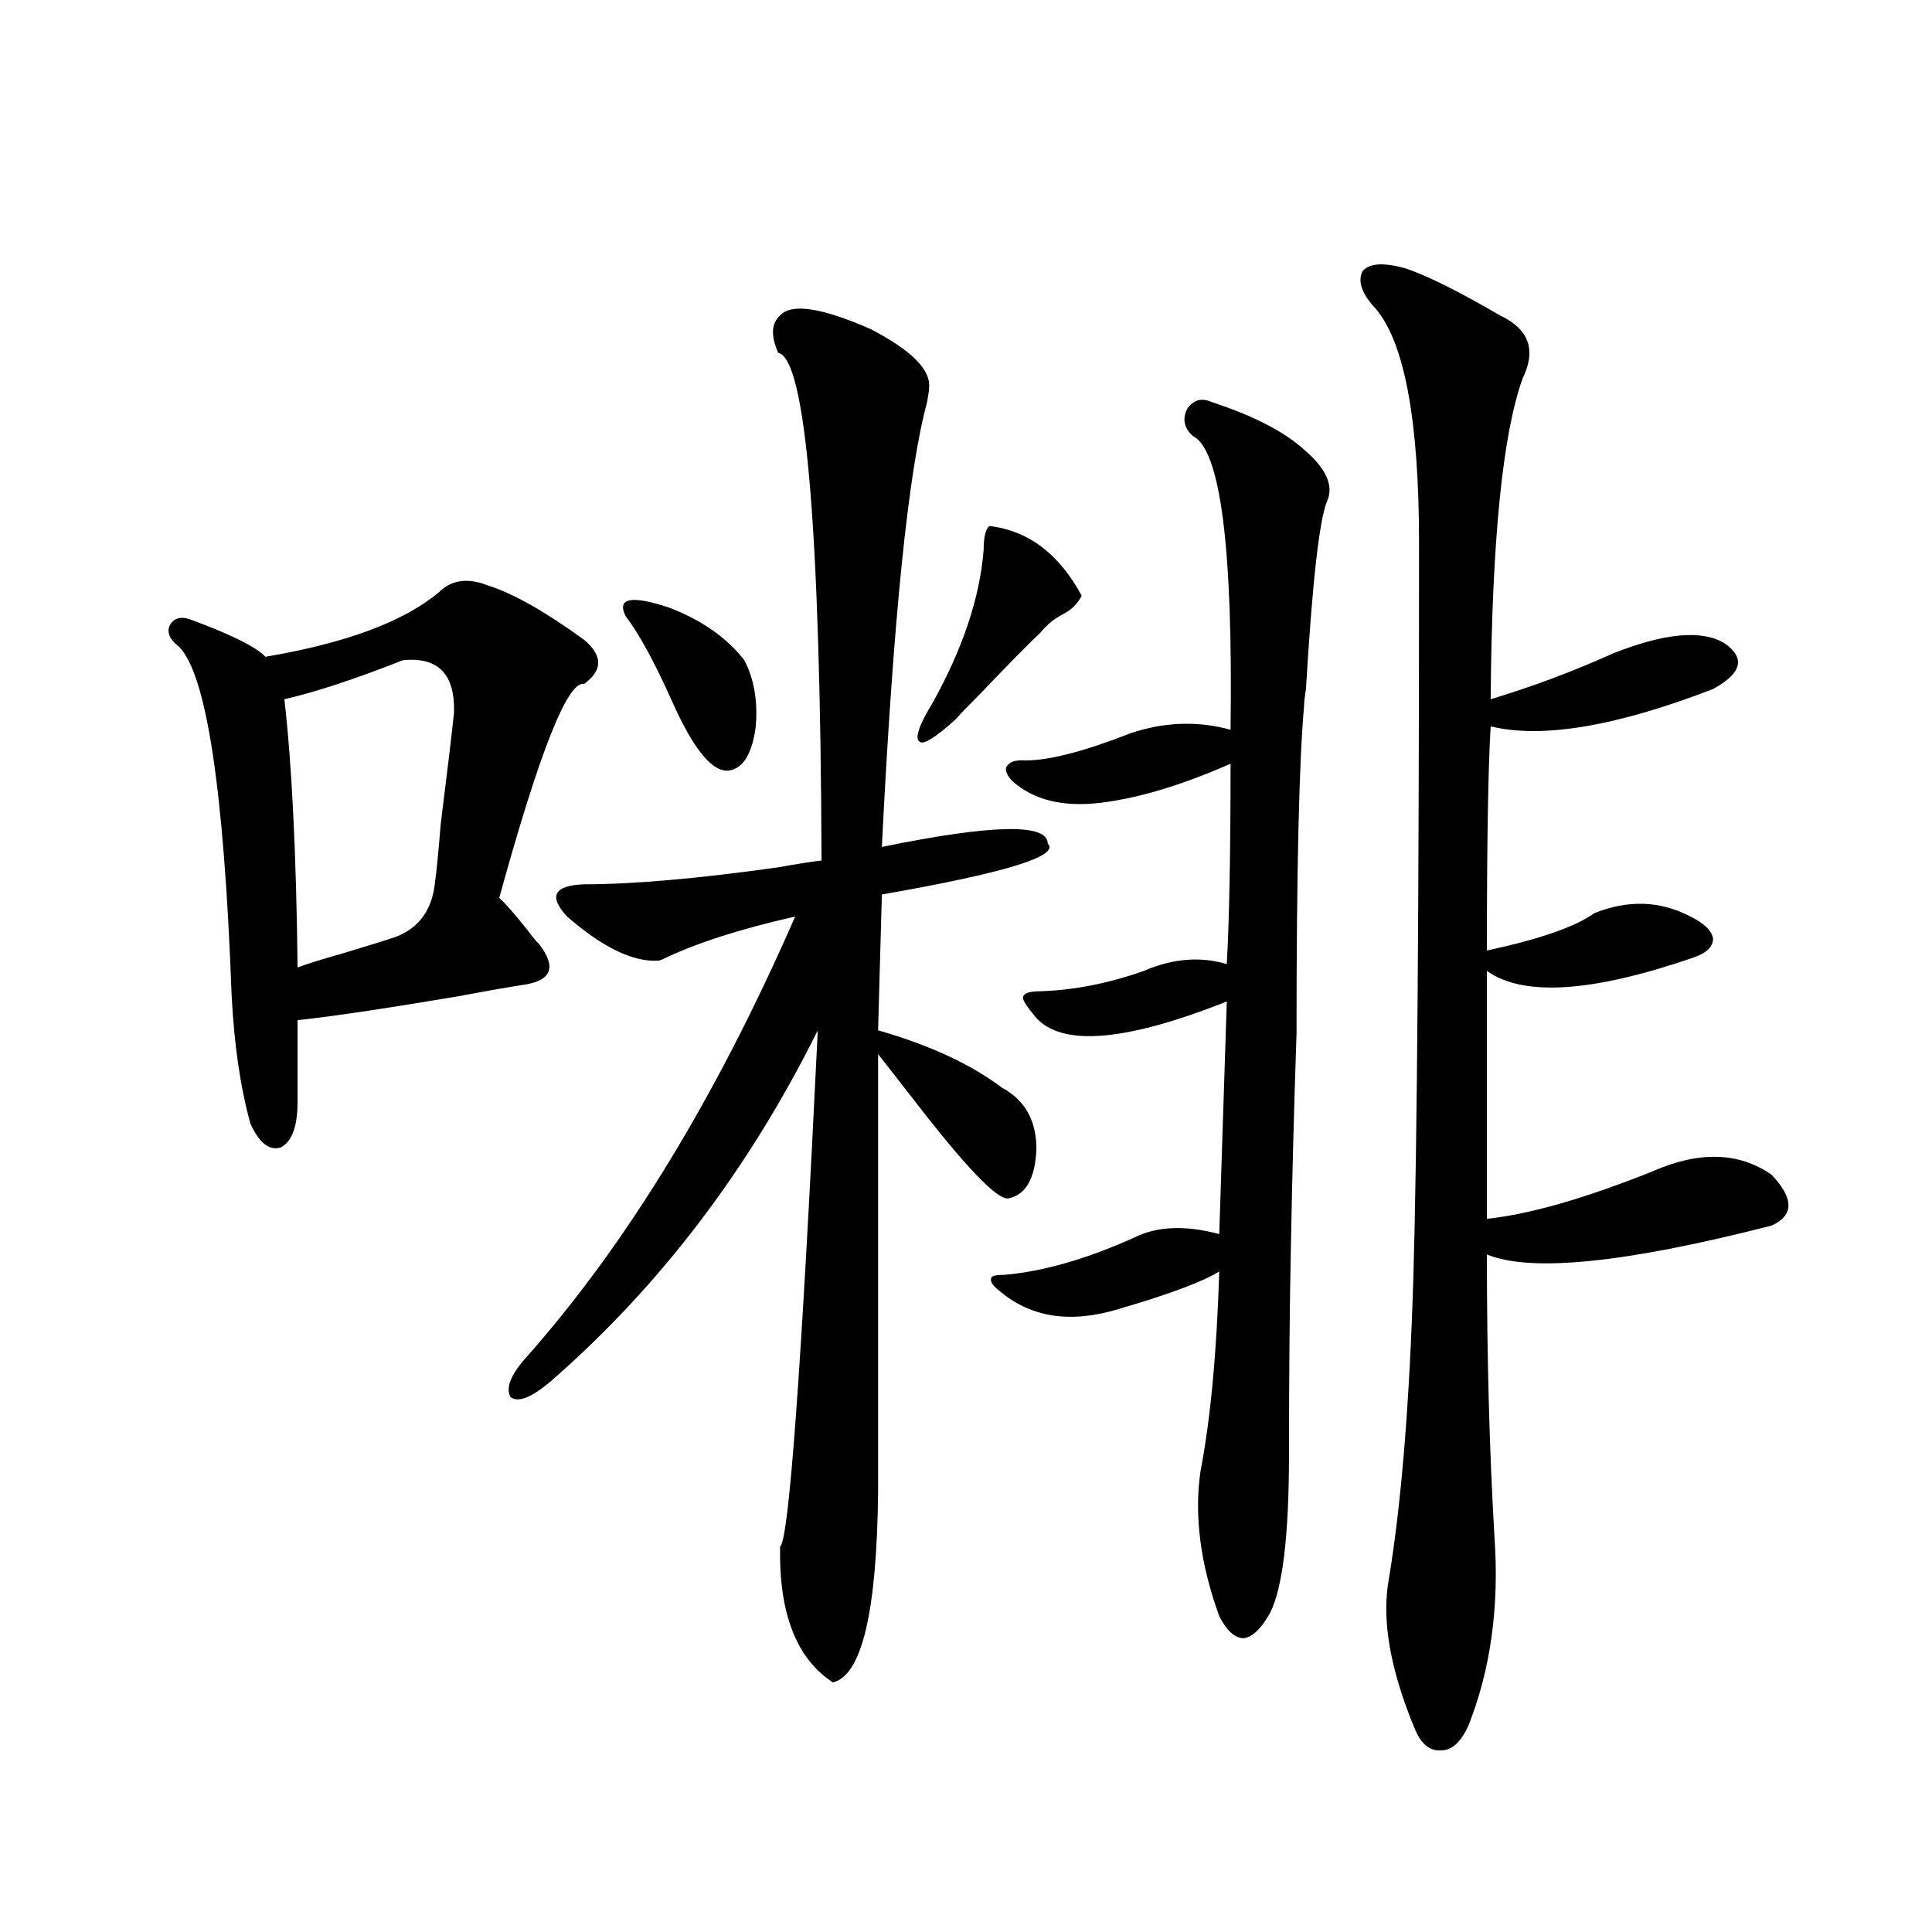<?xml version="1.0" encoding="utf-8"?>
<!-- Generator: Adobe Illustrator 16.0.0, SVG Export Plug-In . SVG Version: 6.00 Build 0)  -->
<!DOCTYPE svg PUBLIC "-//W3C//DTD SVG 1.1//EN" "http://www.w3.org/Graphics/SVG/1.1/DTD/svg11.dtd">
<svg version="1.1" id="图层_1" xmlns="http://www.w3.org/2000/svg" xmlns:xlink="http://www.w3.org/1999/xlink" x="0px" y="0px"
	 width="1000px" height="1000px" viewBox="0 0 1000 1000" enable-background="new 0 0 1000 1000" xml:space="preserve">
<path d="M252.555,303.024c13.003,4.106,29.588,13.486,49.755,28.125c9.756,8.212,9.756,15.82,0,22.852
	c-8.46-1.758-23.094,35.156-43.901,110.742c3.247,2.939,8.125,8.501,14.634,16.699c2.592,3.516,4.543,5.864,5.854,7.031
	c9.101,11.728,6.829,18.759-6.829,21.094c-7.805,1.181-19.512,3.227-35.121,6.152c-38.383,6.455-66.02,10.547-82.925,12.305v42.188
	c0,12.895-2.927,20.805-8.78,23.73c-5.854,1.758-11.066-2.334-15.609-12.305c-5.213-18.745-8.46-41.006-9.756-66.797
	c-3.902-106.045-13.018-166.113-27.316-180.176c-4.558-3.516-6.188-7.031-4.878-10.547c1.951-4.092,5.519-5.273,10.731-3.516
	c20.808,7.622,33.811,14.063,39.023,19.336c41.615-7.031,71.538-18.155,89.754-33.398
	C233.684,300.099,242.144,298.931,252.555,303.024z M208.653,341.696c-25.365,9.97-45.853,16.699-61.462,20.215
	c3.902,33.989,6.174,80.283,6.829,138.867c4.543-1.758,12.027-4.092,22.438-7.031c13.658-4.092,23.079-7.031,28.292-8.789
	c12.348-4.683,19.177-14.351,20.487-29.004c0.641-4.092,1.616-14.063,2.927-29.883c3.247-25.777,5.519-44.824,6.829-57.129
	C235.635,349.029,226.854,339.938,208.653,341.696z M403.771,163.278c5.854-6.441,21.463-4.092,46.828,7.031
	c21.463,11.137,31.539,21.396,30.243,30.762c0,1.181-0.335,3.516-0.976,7.031c-9.756,35.747-17.561,112.5-23.414,230.273
	c57.225-11.714,85.852-12.305,85.852-1.758c6.494,6.455-22.118,15.244-85.852,26.367l-1.951,70.313
	c26.661,7.622,48.124,17.578,64.389,29.883c1.296,0.591,2.271,1.181,2.927,1.758c9.756,6.455,14.634,16.411,14.634,29.883
	c-0.655,15.244-5.533,23.73-14.634,25.488c-5.854,0.591-22.118-16.397-48.779-50.977c-9.115-11.714-15.289-19.624-18.536-23.73
	V772.36c-0.655,62.1-8.46,94.922-23.414,98.438c-18.871-12.305-27.972-35.747-27.316-70.313
	c4.543-2.925,11.052-91.983,19.512-267.188c-35.776,72.07-81.949,132.715-138.533,181.934c-9.756,8.212-16.585,10.849-20.487,7.91
	c-2.606-4.683,0-11.426,7.805-20.215c52.026-58.584,98.534-134.761,139.509-228.516c-28.627,6.455-51.386,13.774-68.291,21.973
	c-1.311,0.591-2.286,0.879-2.927,0.879c-13.018,0.591-28.627-7.031-46.828-22.852c-9.756-10.547-6.829-16.109,8.78-16.699
	c25.365,0,58.855-2.925,100.485-8.789c9.756-1.758,17.226-2.925,22.438-3.516c-0.655-172.266-8.14-259.854-22.438-262.793
	C398.893,173.824,399.213,167.384,403.771,163.278z M323.772,318.844c-4.558-9.366,2.927-10.835,22.438-4.395
	c16.905,6.455,29.908,15.532,39.023,27.246c5.198,9.97,7.149,21.684,5.854,35.156c-1.951,13.486-6.509,20.805-13.658,21.973
	c-8.46,1.181-18.216-10.547-29.268-35.156C339.047,343.165,330.922,328.224,323.772,318.844z M512.061,272.262
	c20.152,2.348,36.097,14.365,47.804,36.035c-1.951,4.106-5.213,7.333-9.756,9.668c-4.558,2.348-8.46,5.576-11.707,9.668
	c-4.558,4.106-14.969,14.653-31.219,31.641c-5.854,5.864-10.091,10.259-12.683,13.184c-10.411,9.38-16.585,13.184-18.536,11.426
	c-2.606-1.758-0.335-8.487,6.829-20.215c15.609-28.125,24.39-54.492,26.341-79.102C509.134,278.126,510.109,274.02,512.061,272.262z
	 M627.18,208.102c21.463,7.031,37.393,15.244,47.804,24.609c11.707,9.97,15.609,19.048,11.707,27.246
	c-3.902,9.97-7.484,42.188-10.731,96.68c-0.655,4.106-0.976,7.031-0.976,8.789c-2.606,29.306-3.902,85.844-3.902,169.629
	c-1.311,38.672-2.286,75.586-2.927,110.742c-0.655,31.641-0.976,67.387-0.976,107.227c0,41.611-3.262,68.857-9.756,81.738
	c-4.558,8.198-9.115,12.593-13.658,13.184c-4.558,0-8.78-3.818-12.683-11.426c-9.756-26.944-13.018-51.855-9.756-74.707
	c5.198-26.944,8.445-61.523,9.756-103.711c-8.46,5.273-25.7,11.728-51.706,19.336c-24.725,7.622-45.212,4.697-61.462-8.789
	c-3.902-2.925-5.533-5.273-4.878-7.031c0-1.167,2.271-1.758,6.829-1.758c20.152-1.758,42.591-8.198,67.315-19.336
	c11.707-5.85,26.341-6.441,43.901-1.758l3.902-120.41c-54.633,21.684-88.138,23.73-100.485,6.152
	c-3.902-4.683-5.533-7.608-4.878-8.789c0.641-1.758,3.567-2.637,8.78-2.637c17.561-0.577,35.441-4.092,53.657-10.547
	c14.954-6.441,29.268-7.608,42.926-3.516c1.296-22.852,1.951-57.417,1.951-103.711c-25.365,11.137-47.804,17.88-67.315,20.215
	c-19.512,2.348-34.801-1.456-45.853-11.426c-2.606-2.925-3.582-5.273-2.927-7.031c1.296-2.334,3.902-3.516,7.805-3.516
	c12.348,0.591,31.219-4.092,56.584-14.063c17.561-5.85,34.786-6.441,51.706-1.758c1.296-94.331-5.213-145.02-19.512-152.051
	c-4.558-4.092-5.533-8.789-2.927-14.063C617.744,206.935,621.967,205.767,627.18,208.102z M726.689,138.668
	c11.052,3.516,27.637,11.728,49.755,24.609c14.954,7.031,18.856,17.88,11.707,32.52c-10.411,28.716-15.944,84.087-16.585,166.113
	c21.463-6.441,42.591-14.351,63.413-23.73c26.661-10.547,45.853-12.305,57.56-5.273c11.052,7.622,9.101,15.532-5.854,23.73
	c-50.09,19.336-88.458,25.791-115.119,19.336c-1.311,21.684-1.951,60.356-1.951,116.016c27.316-5.85,45.853-12.305,55.608-19.336
	c17.561-7.031,34.146-6.441,49.755,1.758c7.149,3.516,11.052,7.333,11.707,11.426c0,4.106-3.262,7.333-9.756,9.668
	c-52.682,18.169-88.458,20.517-107.314,7.031v128.32c22.104-2.334,50.73-10.547,85.852-24.609
	c24.055-10.547,44.542-9.956,61.462,1.758c11.707,12.305,11.707,21.094,0,26.367c-75.455,19.336-124.555,24.321-147.313,14.941
	c0,52.734,1.296,101.376,3.902,145.898c2.592,36.337-1.951,69.131-13.658,98.438c-3.902,8.198-8.46,12.304-13.658,12.304
	c-5.854,0.577-10.411-2.939-13.658-10.547c-13.018-31.064-17.561-57.129-13.658-78.223c6.494-39.249,10.731-91.406,12.683-156.445
	c1.951-66.206,2.927-192.769,2.927-379.688c0-63.281-7.484-103.711-22.438-121.289c-7.164-7.608-9.436-14.063-6.829-19.336
	C708.474,136.334,715.623,135.743,726.689,138.668z"/>
</svg>
